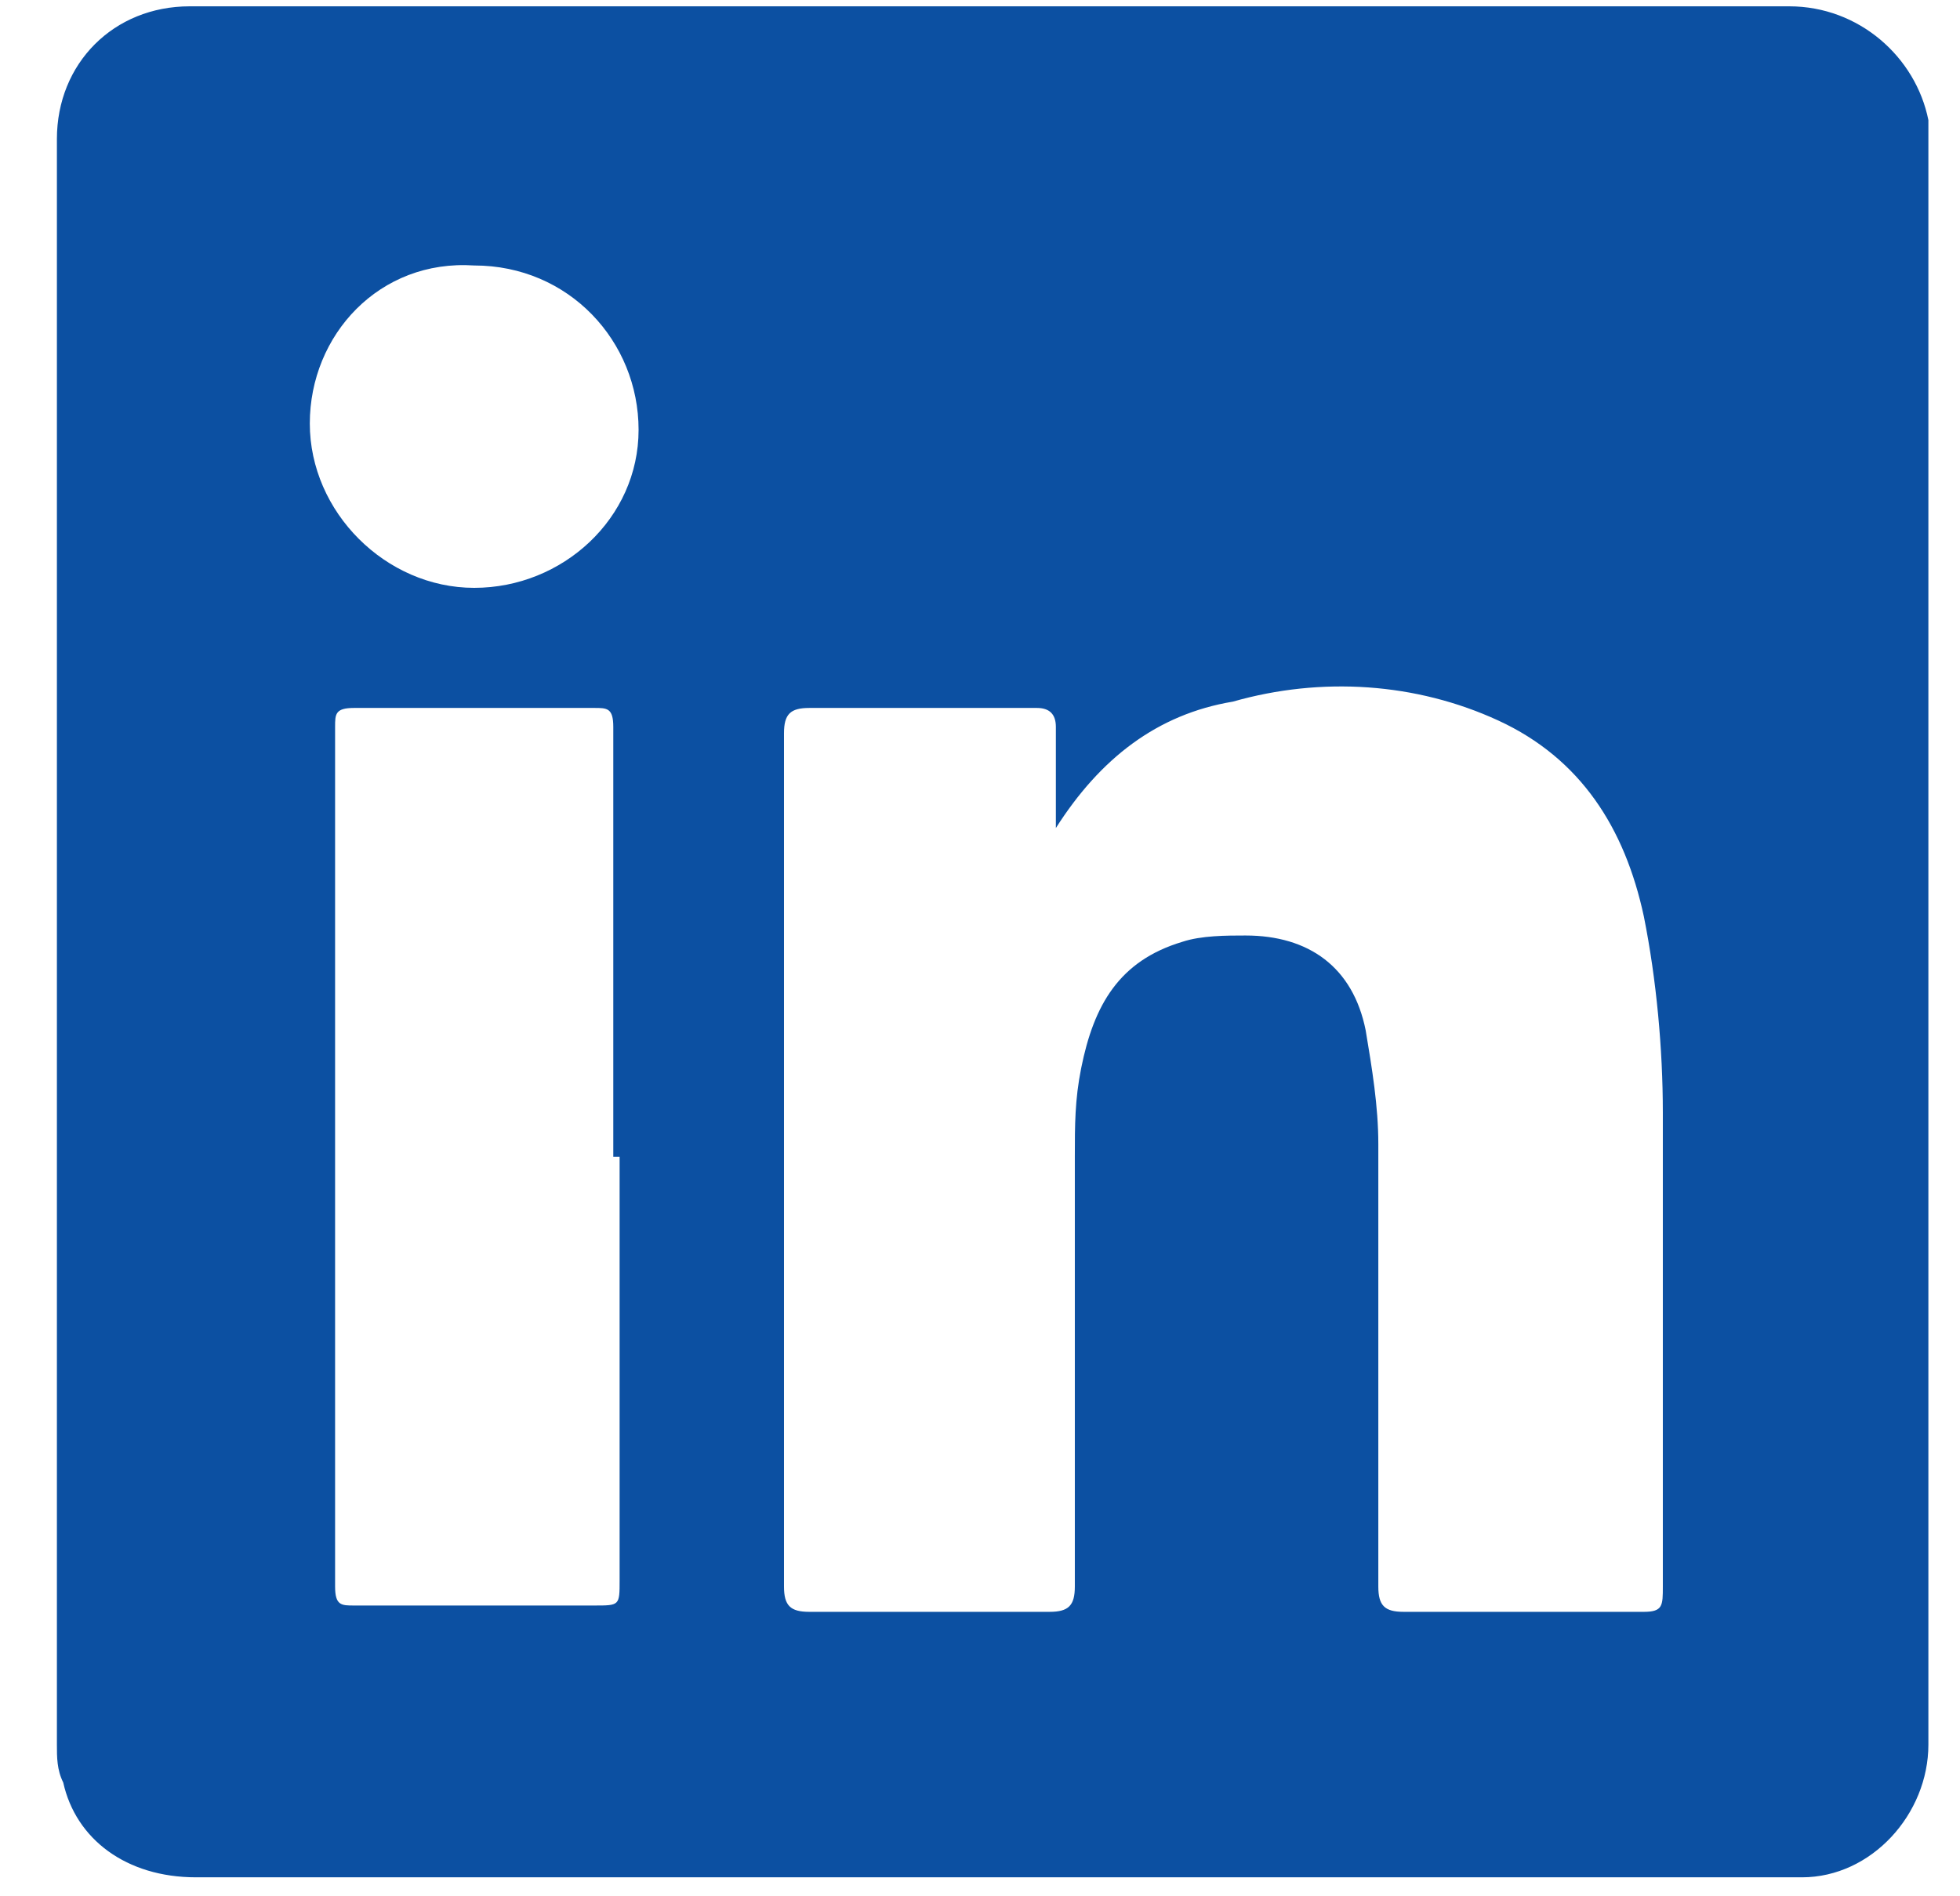 <?xml version="1.0" encoding="utf-8"?>
<!-- Generator: Adobe Illustrator 26.2.1, SVG Export Plug-In . SVG Version: 6.00 Build 0)  -->
<svg version="1.1" id="Camada_1" xmlns="http://www.w3.org/2000/svg" xmlns:xlink="http://www.w3.org/1999/xlink" x="0px" y="0px"
	 viewBox="0 0 31 30" style="enable-background:new 0 0 31 30;" xml:space="preserve">
<style type="text/css">
	.st0{fill-rule:evenodd;clip-rule:evenodd;fill:#0C50A2;}
</style>
<path class="st0" d="M7.5,9.3c1.4,0,2.6-1.1,2.6-2.5c0,0,0,0,0,0c0-1.4-1.1-2.6-2.6-2.6c0,0,0,0,0,0C6,4.1,4.9,5.3,4.9,6.7
	C4.9,8.1,6.1,9.3,7.5,9.3C7.5,9.3,7.5,9.3,7.5,9.3 M9.7,18.3c0-2.3,0-4.5,0-6.8c0-0.3-0.1-0.3-0.3-0.3c-1.3,0-2.6,0-3.8,0
	c-0.3,0-0.3,0.1-0.3,0.3c0,4.5,0,9.1,0,13.6c0,0.3,0.1,0.3,0.3,0.3c1.3,0,2.5,0,3.8,0c0.4,0,0.4,0,0.4-0.4V18.3 M16.7,13.1
	c0-0.6,0-1.1,0-1.6c0-0.2-0.1-0.3-0.3-0.3c-1.2,0-2.4,0-3.6,0c-0.3,0-0.4,0.1-0.4,0.4c0,4.5,0,9,0,13.5c0,0.3,0.1,0.4,0.4,0.4
	c1.3,0,2.5,0,3.8,0c0.3,0,0.4-0.1,0.4-0.4c0-2.3,0-4.5,0-6.8c0-0.5,0-0.9,0.1-1.4c0.2-1,0.6-1.7,1.6-2c0.3-0.1,0.7-0.1,1-0.1
	c1,0,1.7,0.5,1.9,1.5c0.1,0.6,0.2,1.2,0.2,1.8c0,2.3,0,4.7,0,7c0,0.3,0.1,0.4,0.4,0.4c1.3,0,2.5,0,3.8,0c0.3,0,0.3-0.1,0.3-0.4
	c0-2.5,0-5,0-7.5c0-1-0.1-2.1-0.3-3.1c-0.3-1.4-1-2.5-2.3-3.1c-1.3-0.6-2.8-0.7-4.2-0.3C18.3,11.3,17.4,12,16.7,13.1 M15.7,0.1
	c4.2,0,8.4,0,12.6,0c1.1,0,2,0.8,2.2,1.8c0,0.1,0,0.2,0,0.3c0,8.5,0,17,0,25.4c0,1.1-0.9,2.1-2,2.1c-0.1,0-0.1,0-0.2,0H3.1
	c-1.1,0-1.9-0.6-2.1-1.5c-0.1-0.2-0.1-0.4-0.1-0.6c0-8.5,0-16.9,0-25.4C0.9,1,1.8,0.1,3,0.1c1,0,2,0,3.1,0H15.7"/>
</svg>
